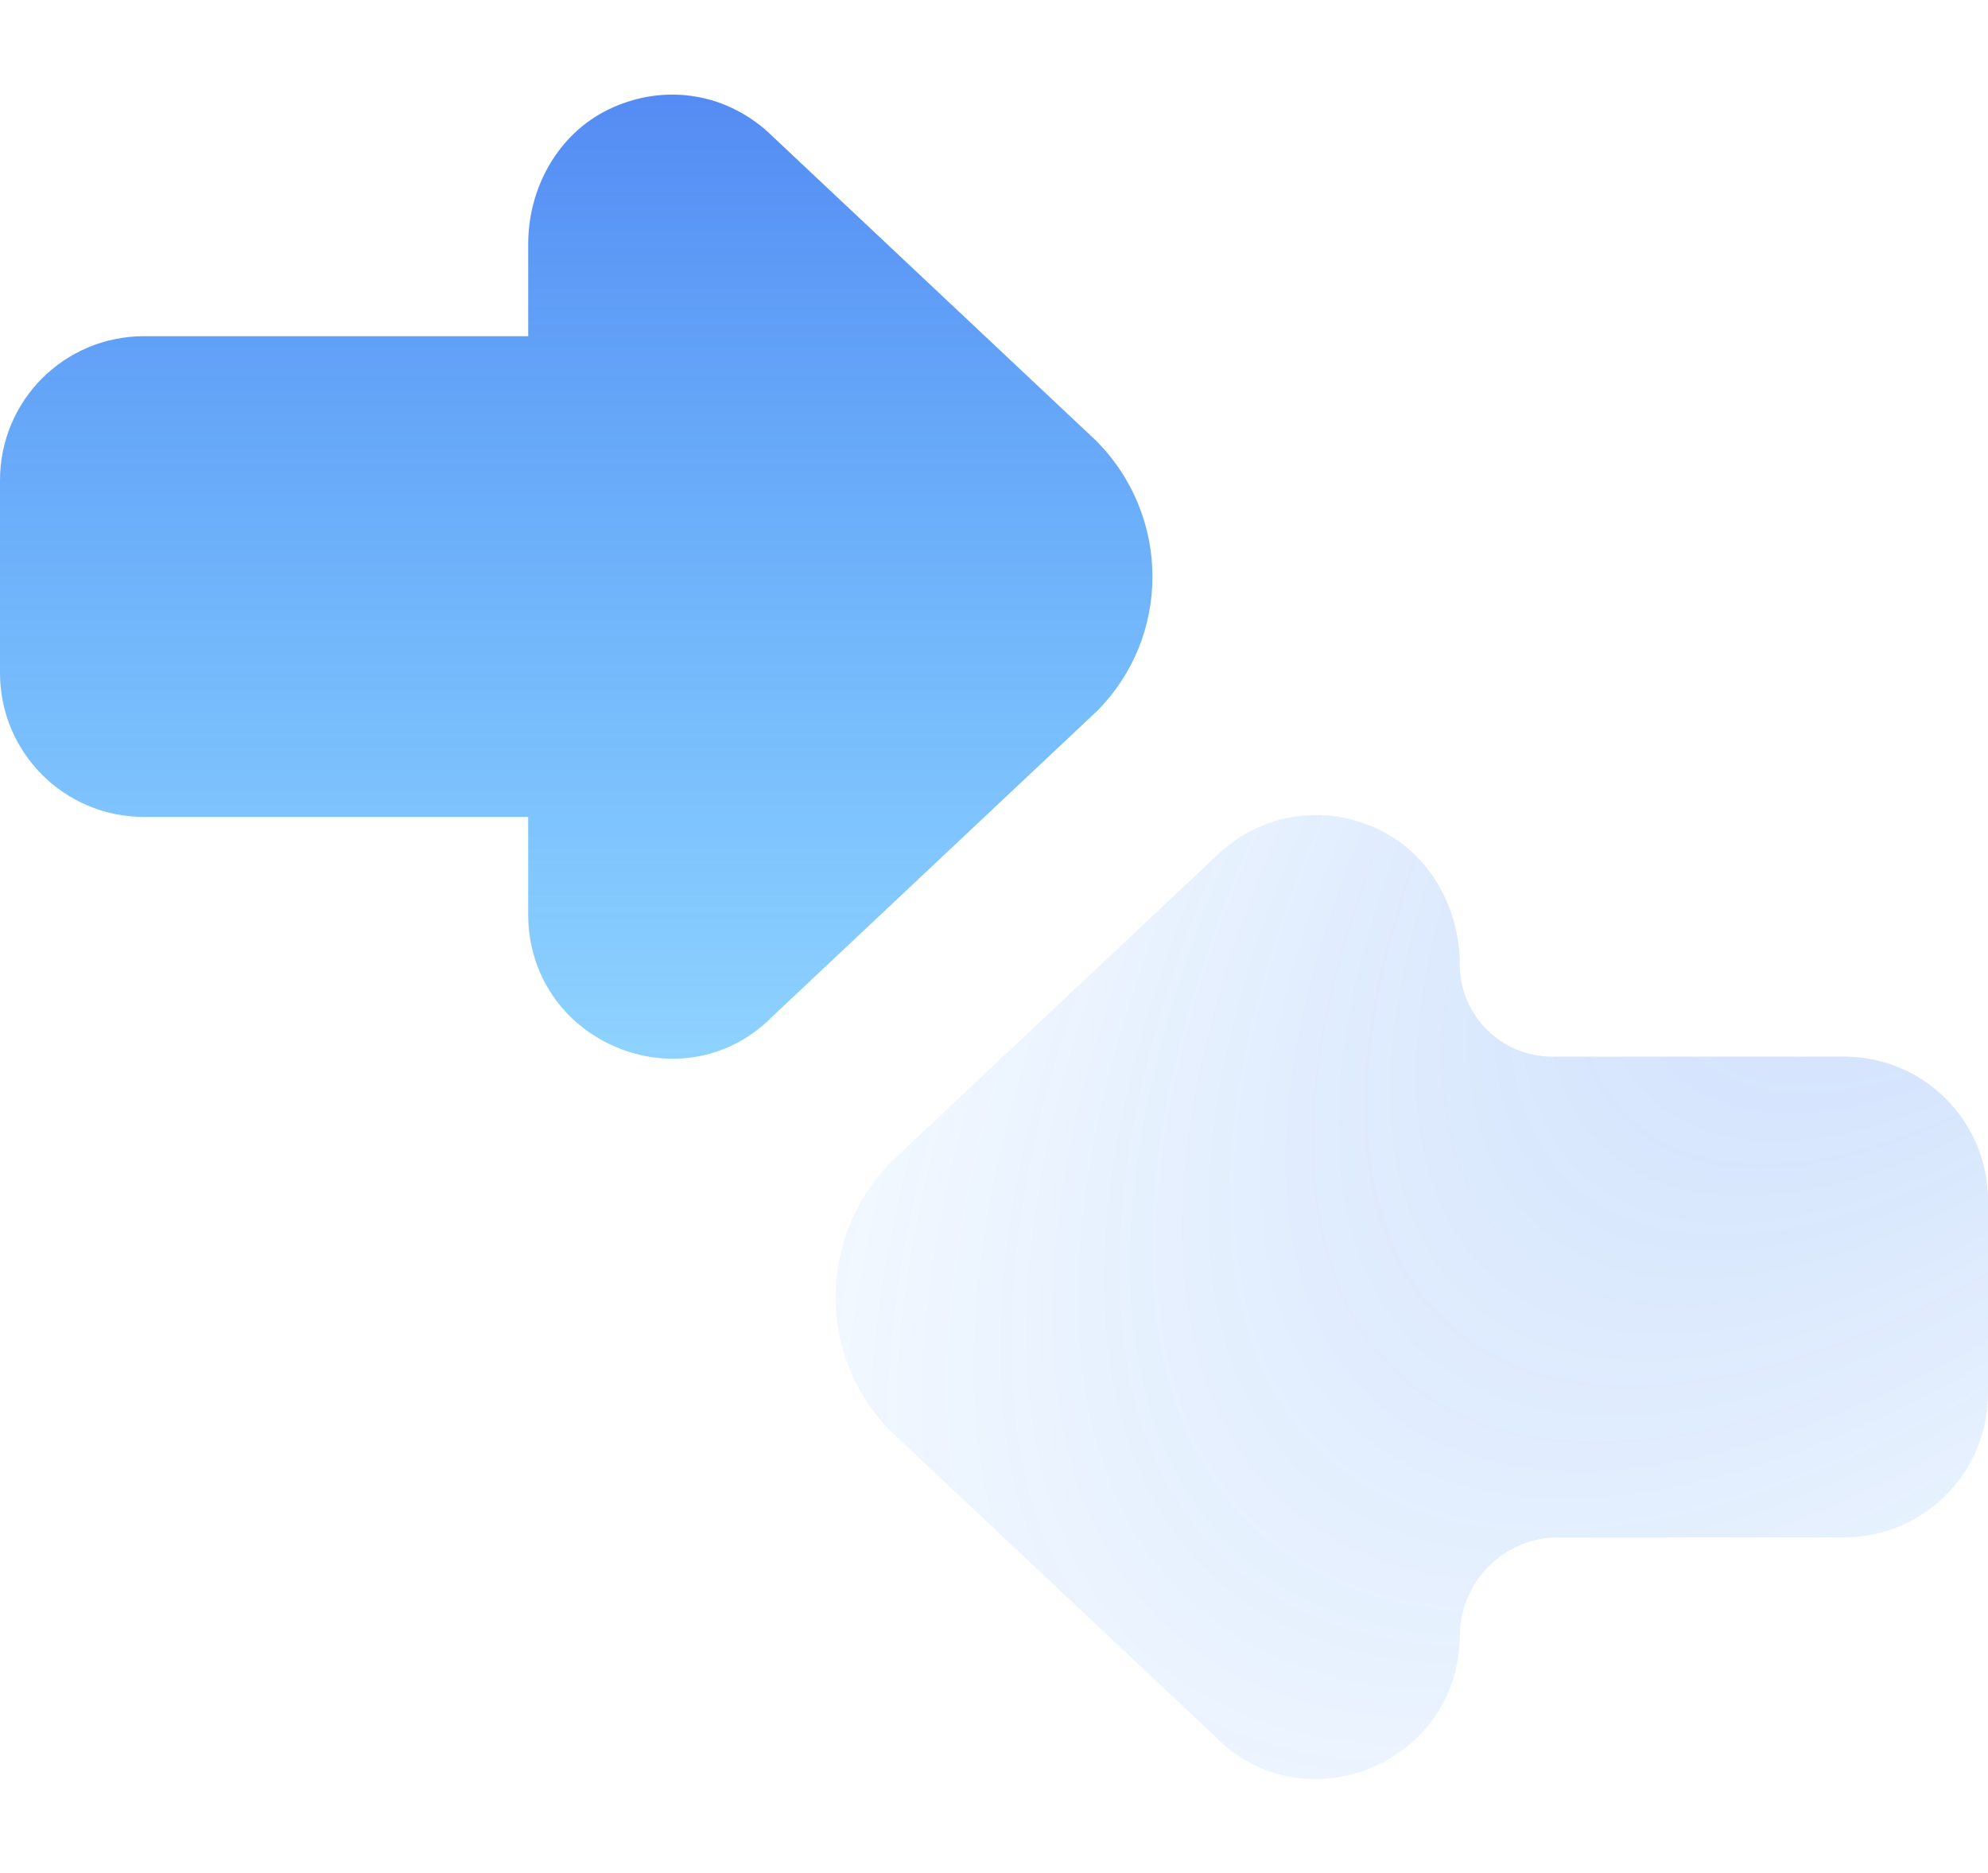 <svg width="69" height="65" viewBox="0 0 69 65" fill="none" xmlns="http://www.w3.org/2000/svg">
<g clip-path="url(#clip0_4159_615)">
<path opacity="0.55" d="M69 41.667C69 38.9 66.767 36.667 64 36.667L53.867 36.667C52.099 36.667 50.667 35.234 50.667 33.467V33.467C50.667 31.517 49.633 29.65 47.883 28.8C45.917 27.85 43.7 28.233 42.167 29.75L30.967 40.283C28.35 42.9 28.35 47.1 30.933 49.683L42.217 60.3C43.617 61.717 45.7 62.133 47.583 61.35C49.467 60.567 50.65 58.817 50.667 56.783V56.783C50.667 54.887 52.204 53.35 54.1 53.35L64 53.35C66.767 53.35 69 51.117 69 48.35L69 41.683L69 41.667Z" fill="url(#paint0_radial_4159_615)"/>
</g>
<g clip-path="url(#clip1_4159_615)">
<path d="M-1.87048e-05 16.667C-1.85839e-05 13.9 2.233 11.667 5 11.667L18.333 11.667L18.333 8.467C18.333 6.517 19.367 4.65 21.117 3.8C23.083 2.85 25.3 3.233 26.833 4.75L38.033 15.283C40.65 17.9 40.65 22.1 38.067 24.683L26.783 35.3C25.383 36.717 23.3 37.133 21.417 36.35C19.533 35.567 18.35 33.817 18.333 31.783L18.333 28.35L5 28.35C2.233 28.35 -1.91179e-05 26.117 -1.8997e-05 23.35L-1.87056e-05 16.683L-1.87048e-05 16.667Z" fill="url(#paint1_linear_4159_615)"/>
</g>
<defs>
<radialGradient id="paint0_radial_4159_615" cx="0" cy="0" r="1" gradientUnits="userSpaceOnUse" gradientTransform="translate(72.001 21.87) rotate(132.386) scale(73.799 34.795)">
<stop stop-color="#2269F0" stop-opacity="0.44"/>
<stop offset="1" stop-color="#007BFF" stop-opacity="0"/>
</radialGradient>
<linearGradient id="paint1_linear_4159_615" x1="20" y1="36.741" x2="20" y2="3.283" gradientUnits="userSpaceOnUse">
<stop stop-color="#0099FF" stop-opacity="0.44"/>
<stop offset="1" stop-color="#2269F0" stop-opacity="0.77"/>
</linearGradient>
<clipPath id="clip0_4159_615">
<rect width="40" height="40" fill="white" transform="matrix(4.37114e-08 1 1 -4.37114e-08 29 25)"/>
</clipPath>
<clipPath id="clip1_4159_615">
<rect width="40" height="40" fill="white" transform="translate(40) rotate(90)"/>
</clipPath>
</defs>
</svg>
